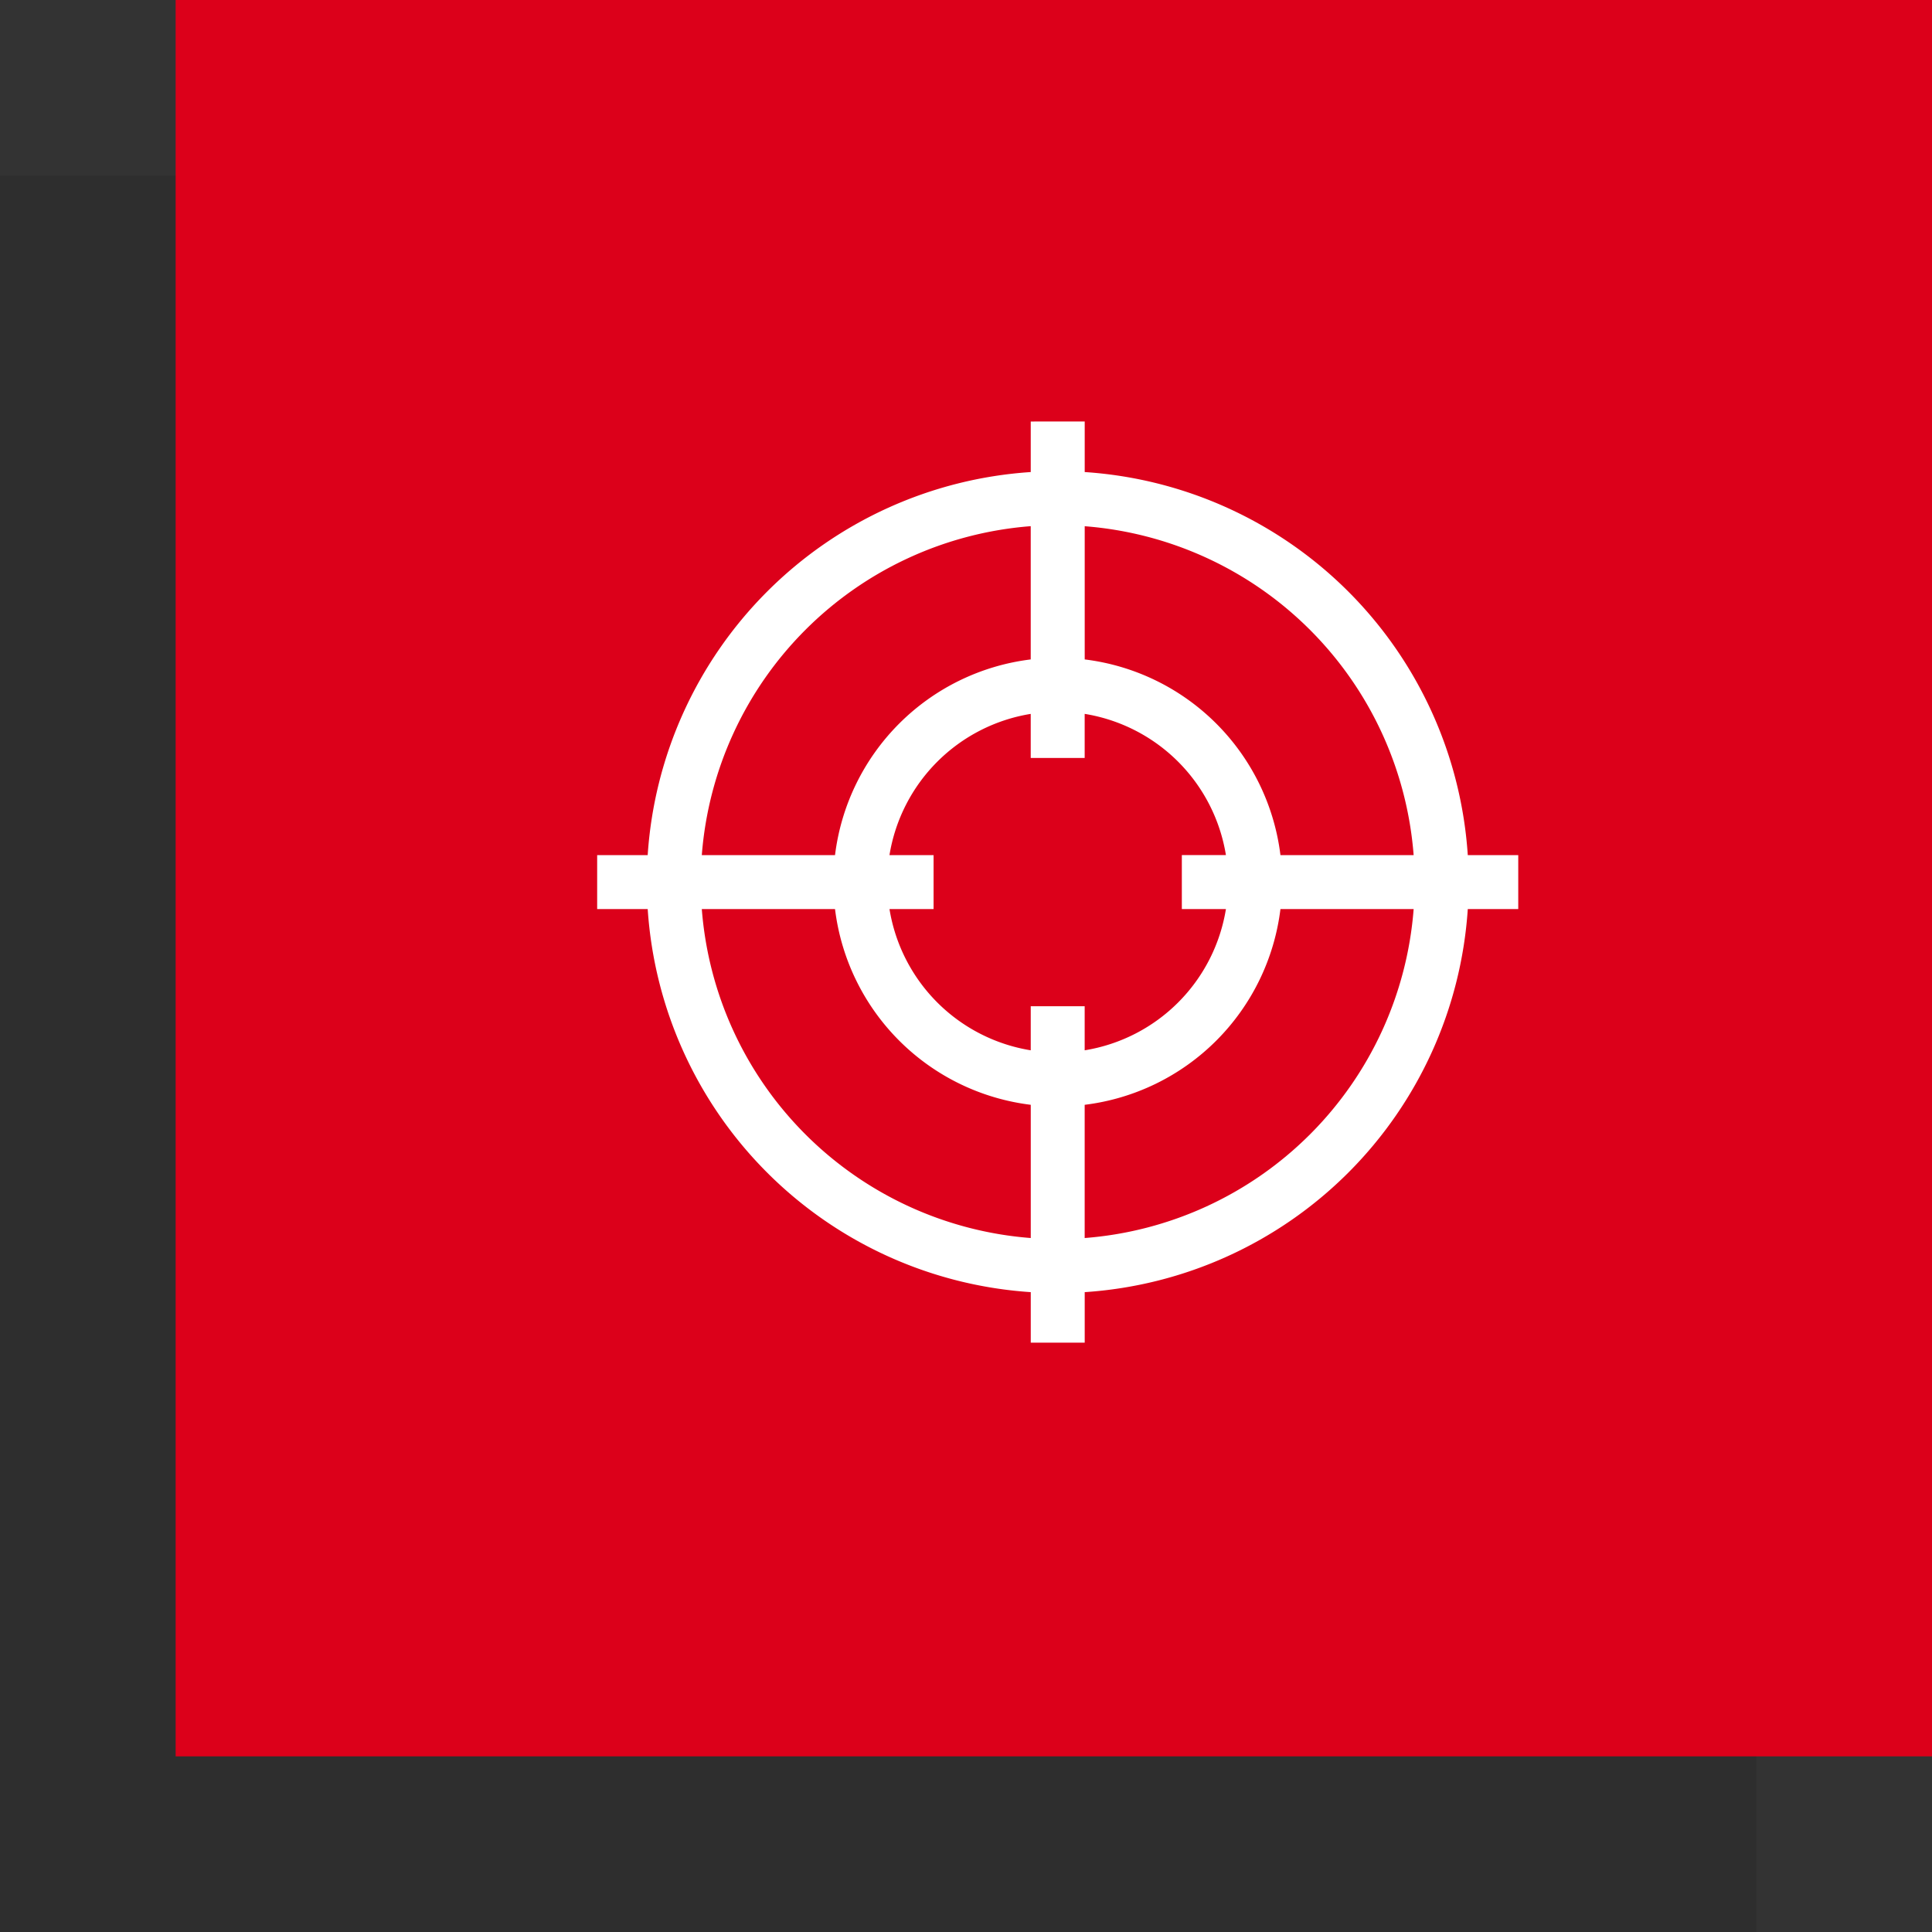 <svg xmlns="http://www.w3.org/2000/svg" width="110" height="110" viewBox="0 0 110 110"><rect x="0" y="0" width="110" height="110" fill="#333333" stroke="none"/><defs><style>.a{opacity:0.1;}.b{fill:#dc001a;}.c{fill:#fff;}</style></defs><g transform="translate(-850 -1308)"><rect class="a" width="100" height="100" transform="translate(850 1318)"/><rect class="b" width="100" height="100" transform="translate(860 1308)"/><path class="c" d="M98.2,766.241H95.326a23.4,23.4,0,0,0-21.81-21.809v-2.878H70.443v2.878a23.4,23.4,0,0,0-21.809,21.809H45.757v3.074h2.878a23.4,23.4,0,0,0,21.809,21.809V794h3.072v-2.876a23.4,23.4,0,0,0,21.81-21.809H98.2Zm-5.958,0H84.66A12.8,12.8,0,0,0,73.516,755.1v-7.584A20.354,20.354,0,0,1,92.244,766.241Zm-10.686,3.074a9.722,9.722,0,0,1-8.042,8.04v-2.51H70.443v2.51a9.725,9.725,0,0,1-8.042-8.04h2.51v-3.074H62.4a9.725,9.725,0,0,1,8.042-8.04v2.51h3.072V758.2a9.722,9.722,0,0,1,8.042,8.04h-2.51v3.074Zm-11.114-21.8V755.1A12.8,12.8,0,0,0,59.3,766.241H51.715a20.354,20.354,0,0,1,18.728-18.728Zm-18.728,21.8H59.3a12.8,12.8,0,0,0,11.144,11.143v7.585A20.354,20.354,0,0,1,51.715,769.315Zm21.8,18.728v-7.585A12.8,12.8,0,0,0,84.66,769.315h7.584A20.354,20.354,0,0,1,73.516,788.043Z" transform="translate(838.243 590.445)"/></g></svg>